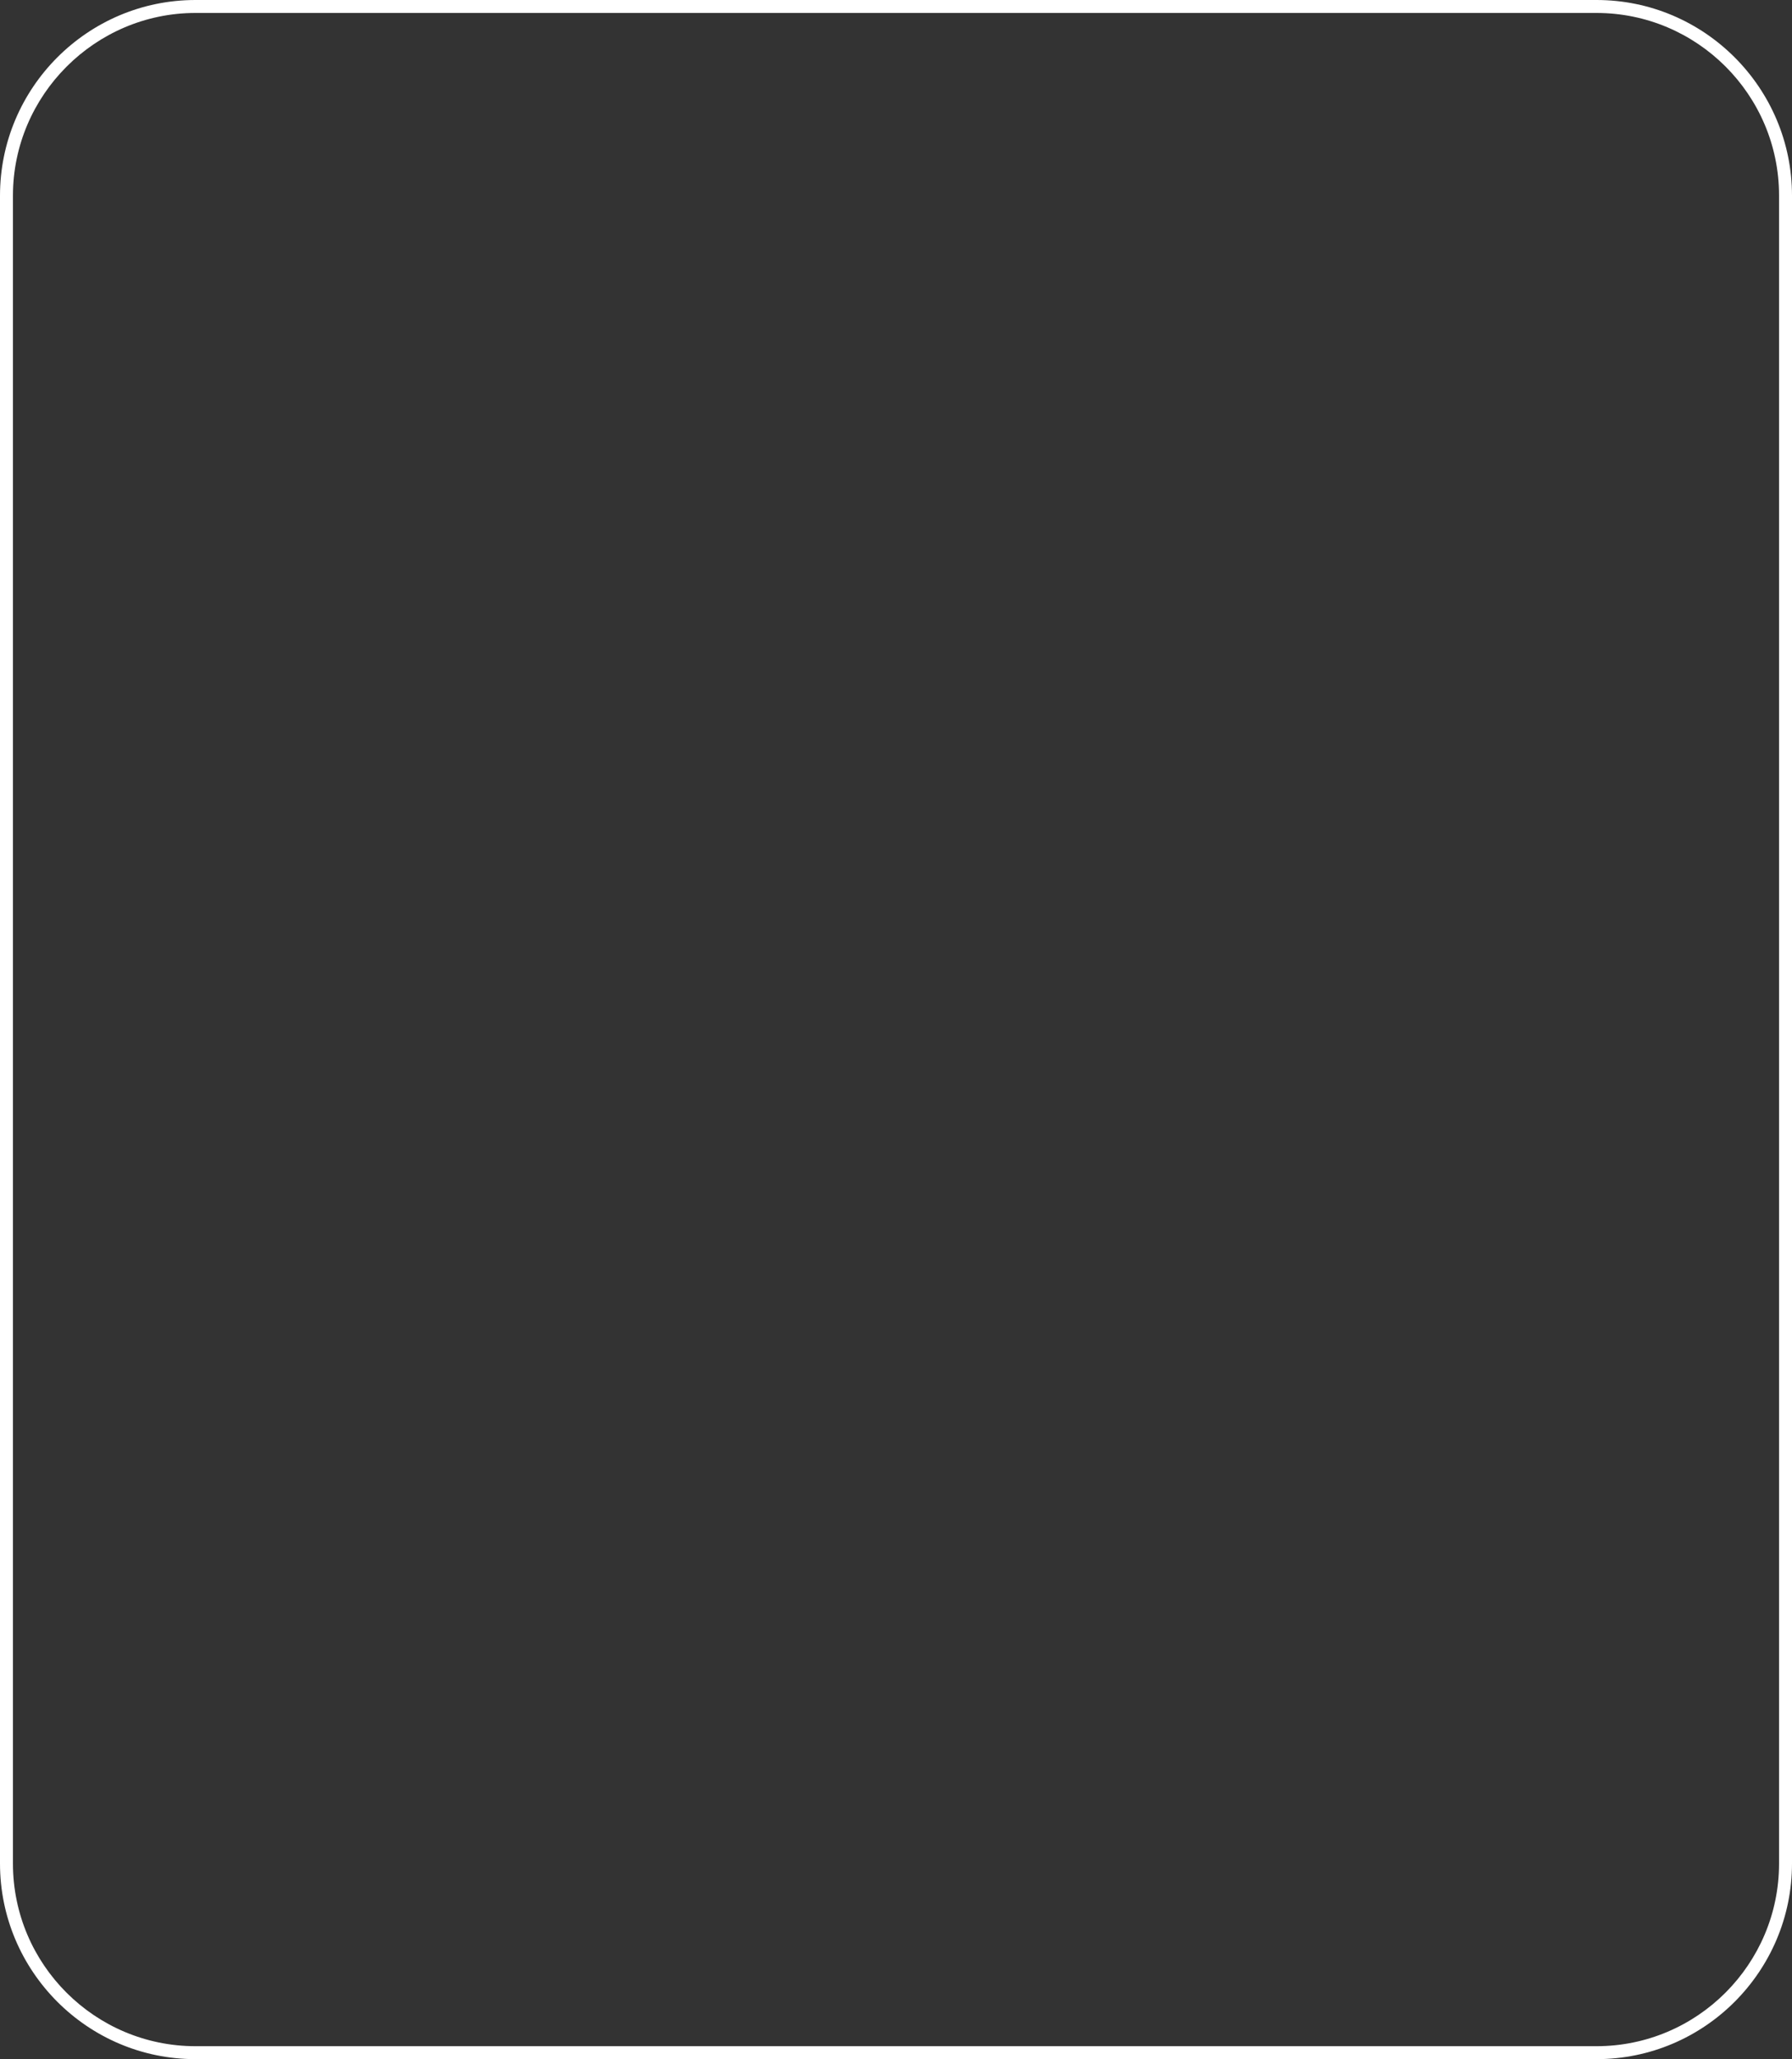 <?xml version="1.0" encoding="UTF-8" standalone="no"?><svg xmlns="http://www.w3.org/2000/svg" fill="#ffffff" height="317.9" viewBox="0 0 276.8 317.9" width="276.8"><rect x="0" y="0" width="276.8" height="317.9" fill="#333333" stroke="none"/><path d="M246.6,317.9H30.2C13.5,317.9,0,304.3,0,287.7V30.2C0,13.6,13.5,0,30.2,0h216.4c16.7,0,30.2,13.6,30.2,30.2v257.5 C276.8,304.3,263.3,317.9,246.6,317.9z M30.2,2C14.7,2,2,14.7,2,30.2v257.5c0,15.6,12.7,28.2,28.2,28.2h216.4 c15.6,0,28.2-12.7,28.2-28.2V30.2c0-15.6-12.7-28.2-28.2-28.2H30.2z"/></svg>